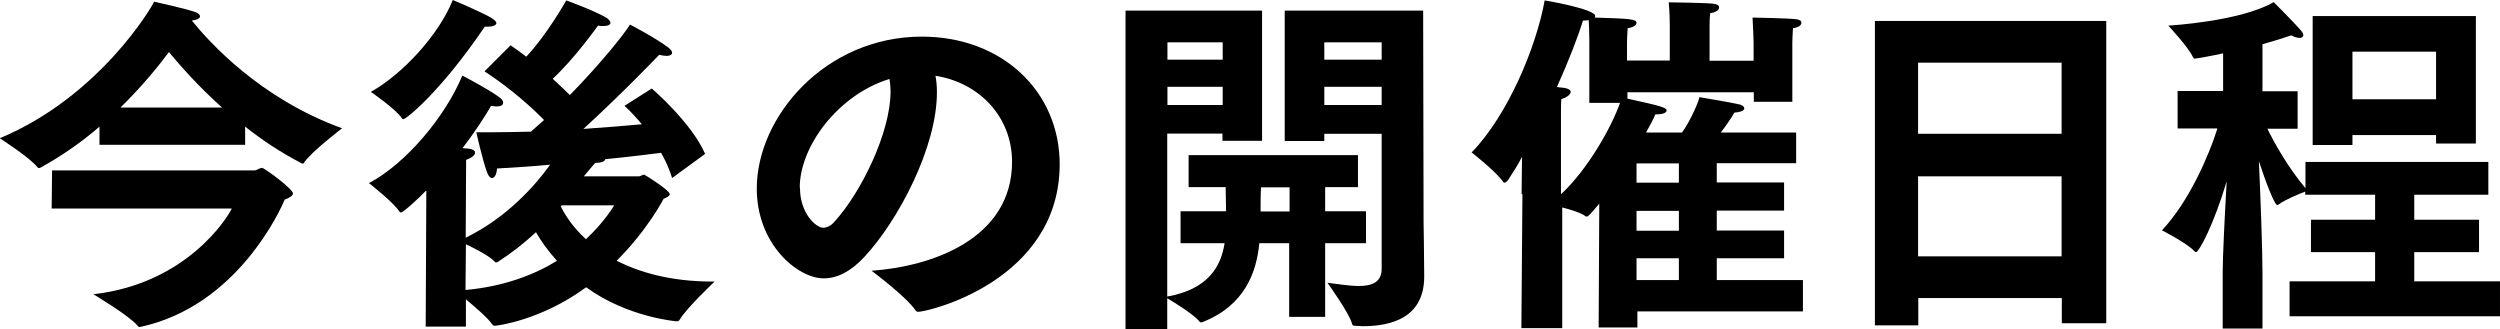 <?xml version="1.0" encoding="UTF-8"?>
<svg id="uuid-cfcecbe9-34a5-43e9-83fa-a1ac7b44473f" data-name="レイヤー 2" xmlns="http://www.w3.org/2000/svg" width="118.1" height="15.55" viewBox="0 0 118.1 15.55">
  <g id="uuid-314e5f7b-2343-439c-88dc-27803384fd91" data-name="レイヤー 1">
    <g>
      <path d="M4.69,5.99c-.82.71-1.75,1.36-2.76,1.92-.03.02-.07.03-.1.03-.02,0-.03-.02-.07-.05-.34-.44-1.77-1.36-1.77-1.36C4.71,4.56,7.2.29,7.28.08c0,0,1.48.32,1.97.5.12.05.2.12.2.19,0,.08-.12.17-.39.2.82,1.01,3.21,3.68,7.1,5.09,0,0-1.43,1.09-1.78,1.6-.03.05-.05.07-.08.07-.02,0-.05-.02-.08-.03-.96-.5-1.85-1.09-2.64-1.72v.86h-6.88v-.86ZM2.46,8.05h9.58c.08,0,.22-.12.34-.12.1,0,1.46.99,1.46,1.21,0,.08-.1.18-.39.29-.22.52-2.24,4.99-6.76,6-.03,0-.07.02-.1.02s-.05-.02-.08-.05c-.37-.47-2.1-1.5-2.1-1.5,4.41-.5,6.34-3.62,6.54-4.05H2.44l.02-1.8ZM10.49,5.08c-1.11-.99-1.97-1.97-2.51-2.62-.55.74-1.33,1.68-2.29,2.62h4.79Z"/>
      <path d="M20.12,9.01c-.27.29-1.06,1.03-1.19,1.03-.02,0-.03-.02-.05-.03-.27-.44-1.45-1.36-1.45-1.36,1.75-.92,3.62-3.16,4.41-5.08,0,0,1.23.64,1.73,1.01.15.1.2.2.2.27,0,.12-.12.18-.32.18-.07,0-.15-.02-.25-.03-.3.52-.77,1.24-1.35,2,.1,0,.19.02.27.02.22.02.32.1.32.19,0,.12-.15.25-.42.34l-.02,3.68c1.92-.94,3.25-2.42,3.99-3.45-.82.08-1.67.13-2.51.18-.02.29-.12.45-.24.45-.07,0-.17-.08-.24-.29-.22-.62-.5-1.87-.5-1.87h.66c.62,0,1.26-.02,1.92-.03.2-.18.42-.37.62-.55-.52-.54-1.53-1.46-2.81-2.3l1.23-1.23c.25.17.5.35.74.54C25.85,1.63,26.75.02,26.75.02c0,0,1.35.49,1.9.82.12.08.19.17.19.24,0,.08-.12.15-.34.15-.07,0-.15,0-.25-.02,0,0-1.14,1.6-2.14,2.51.32.29.59.56.81.77,1.45-1.48,2.57-2.88,2.84-3.33,0,0,1.16.6,1.82,1.09.1.08.17.17.17.24,0,.08-.08.15-.27.15-.08,0-.2-.02-.34-.05,0,0-1.77,1.85-3.58,3.5,1.04-.07,1.98-.15,2.76-.22-.45-.55-.82-.87-.82-.87l1.29-.82s1.87,1.6,2.52,3.09l-1.56,1.14c-.13-.44-.32-.84-.52-1.19-.57.07-1.51.19-2.64.3,0,.08-.15.17-.4.17h-.07c-.1.12-.32.37-.54.64h2.61c.08,0,.15-.08.24-.08.03,0,1.21.74,1.21.92,0,.08-.12.15-.29.22,0,0-.74,1.45-2.22,2.93,1.09.55,2.57.98,4.51.98h.12s-1.31,1.23-1.65,1.8c-.03.05-.07.08-.12.08-.07,0-2.37-.2-4.3-1.61-2.15,1.58-4.24,1.82-4.32,1.82-.05,0-.08-.02-.12-.07-.19-.29-.81-.82-1.24-1.18v1.29h-1.9l.03-6.41ZM23.2.84c.17.1.25.19.25.25,0,.1-.17.17-.4.17h-.15c-2.05,3.03-3.7,4.37-3.85,4.37-.03,0-.05-.02-.07-.05-.27-.42-1.46-1.24-1.46-1.24,1.5-.84,3.21-2.69,3.87-4.34,0,0,1.18.49,1.82.84ZM21.99,13.7c1.83-.17,3.25-.72,4.32-1.38-.42-.47-.76-.94-.99-1.35-.54.5-1.16.99-1.8,1.4-.03.02-.07.03-.08.03-.03,0-.05-.02-.08-.05-.22-.24-.91-.61-1.35-.81l-.02,2.15ZM26.49,9.75c.2.4.57.99,1.19,1.55.92-.86,1.33-1.6,1.33-1.6h-2.47l-.05.05Z"/>
      <path d="M47.81,7.65c0-2.14-1.56-3.75-3.62-4.07.05.25.07.5.07.79,0,2.56-1.8,6.02-3.43,7.77-.64.69-1.28,1.01-1.92,1.01-1.23,0-3.16-1.61-3.16-4.24,0-3.41,3.25-7.18,7.8-7.18,3.77,0,6.51,2.57,6.51,6.04-.02,5.48-6.19,6.96-6.69,6.96-.05,0-.08-.02-.12-.07-.45-.66-2.08-1.87-2.08-1.87,2.86-.2,6.64-1.51,6.64-5.15ZM37.79,8.86c0,1.26.79,1.9,1.09,1.9.18,0,.39-.1.55-.3,1.24-1.36,2.64-4.19,2.64-6.14,0-.2-.02-.4-.05-.59-2.42.74-4.24,3.18-4.24,5.13Z"/>
      <path d="M53.18.5h6.44v6.15h-1.87v-.34h-2.61v7.7c1.95-.35,2.54-1.43,2.71-2.52h-2.08v-1.51h2.15c0-.37-.02-.77-.02-1.14h-1.75v-1.51h8v1.51h-1.55v1.14h1.93v1.51h-1.93v3.48h-1.7v-3.48h-1.41c-.13,1.35-.67,2.93-2.67,3.72-.03.02-.05.02-.07.02-.03,0-.05,0-.08-.03-.27-.35-1.24-.94-1.53-1.11v1.46h-1.97V.5ZM57.76,2.82v-.82h-2.61v.82h2.61ZM57.76,4.96v-.86h-2.61v.86h2.61ZM60.92,9.99v-1.14h-1.35c-.02.32-.02.76-.02,1.14h1.36ZM65.27,6.32h-2.71v.34h-1.87V.5h6.54l.02,9.99s.03,1.75.03,2.57c0,1.95-1.55,2.35-2.91,2.35-.12,0-.24-.02-.35-.02-.1,0-.13-.02-.15-.1-.13-.5-1.16-1.93-1.16-1.93.47.05,1.01.15,1.48.15.61,0,1.08-.17,1.08-.81v-6.39ZM65.27,2.82v-.82h-2.71v.82h2.71ZM65.27,4.96v-.86h-2.71v.86h2.71Z"/>
      <path d="M71.88,9.16l.02-1.75c-.2.39-.44.76-.67,1.11l-.08.08s-.05.03-.07.03c-.03,0-.07-.02-.08-.05-.32-.47-1.48-1.38-1.48-1.38,1.73-1.78,3.06-5.01,3.45-7.18.03,0,2.39.4,2.39.74,0,.02-.02.05-.03.07,1.66.05,1.98.07,1.98.25,0,.1-.15.22-.42.25-.02.2-.03.69-.03.69v.84h2.02v-1.66s0-.62-.05-1.09c0,0,1.82.02,2.14.07.15.02.24.08.24.17,0,.12-.15.24-.42.27-.03.2-.03.59-.03.59v1.66h2.08v-.86s-.02-.74-.05-1.18c0,0,1.75.03,2.07.08.17.02.24.08.24.17,0,.1-.13.22-.4.25-.02.19-.03.67-.03.67v2.81h-1.82v-.45h-5.97v.3c1.56.34,1.85.42,1.85.56,0,.1-.17.18-.45.18h-.08c-.07.17-.22.47-.44.86h1.7c.44-.62.81-1.53.82-1.67,0,0,1.51.25,1.88.34.12.02.24.1.24.19s-.12.17-.47.2c-.13.24-.39.61-.64.94h3.56v1.45h-3.75v.91h3.18v1.33h-3.18v.94h3.18v1.31h-3.18v1.03h4.07v1.48h-7.82v.76h-1.83l.03-5.85c-.44.52-.52.61-.59.61-.02,0-.05,0-.08-.03-.2-.15-.69-.3-1.08-.4v5.7h-1.93l.05-6.32ZM73.76,9.16c1.26-1.18,2.37-3.16,2.77-4.3h-1.45V1.98s0-.55-.03-1.03c-.08.02-.17.02-.27.02-.22.72-.66,1.87-1.23,3.14.1.02.18.02.25.03.3.03.4.12.4.2,0,.13-.2.27-.44.34-.02.1-.02.6-.02.6v3.87ZM79.31,8.63v-.91h-2v.91h2ZM79.31,10.9v-.94h-2v.94h2ZM79.31,13.23v-1.03h-2v1.03h2Z"/>
      <path d="M88.57.99h10.93v14.28h-2.1v-1.19h-6.78v1.29h-2.05V.99ZM97.39,6.32v-3.36h-6.78v3.36h6.78ZM97.39,12.11v-3.78h-6.78v3.78h6.78Z"/>
      <path d="M105,12.85c0-.71.1-2.74.19-4.29-.61,2.05-1.31,3.35-1.45,3.35-.03,0-.07-.03-.1-.07-.39-.39-1.51-.96-1.51-.96,1.28-1.35,2.24-3.58,2.62-4.81h-1.88v-1.77h2.15v-1.78c-.52.12-1.29.25-1.35.25-.03,0-.05-.02-.08-.08-.2-.45-1.16-1.48-1.16-1.48,0,0,3.4-.19,4.98-1.11,0,0,.96.96,1.28,1.33.08.1.12.17.12.24s-.07.12-.17.12-.24-.03-.4-.12c-.45.15-.92.3-1.36.42v2.22h1.66v1.77h-1.43c.34.69.97,1.82,1.8,2.81v-1.24h8.64v1.55h-3.5v1.18h3.06v1.53h-3.06v1.38h4.05v1.65h-9.94v-1.65h4.04v-1.38h-3.03v-1.53h3.03v-1.18h-3.3v-.15c-.27.1-.97.39-1.26.61-.02.02-.03.02-.07.02-.12,0-.55-1.11-.86-2.07.07,1.5.17,4.19.17,5.3v2.61h-1.88v-2.64ZM109.24.76h7.72v6.02h-1.88v-.4h-3.95v.47h-1.88V.76ZM115.08,4.69v-2.25h-3.95v2.25h3.95Z"/>
    </g>
  </g>
</svg>